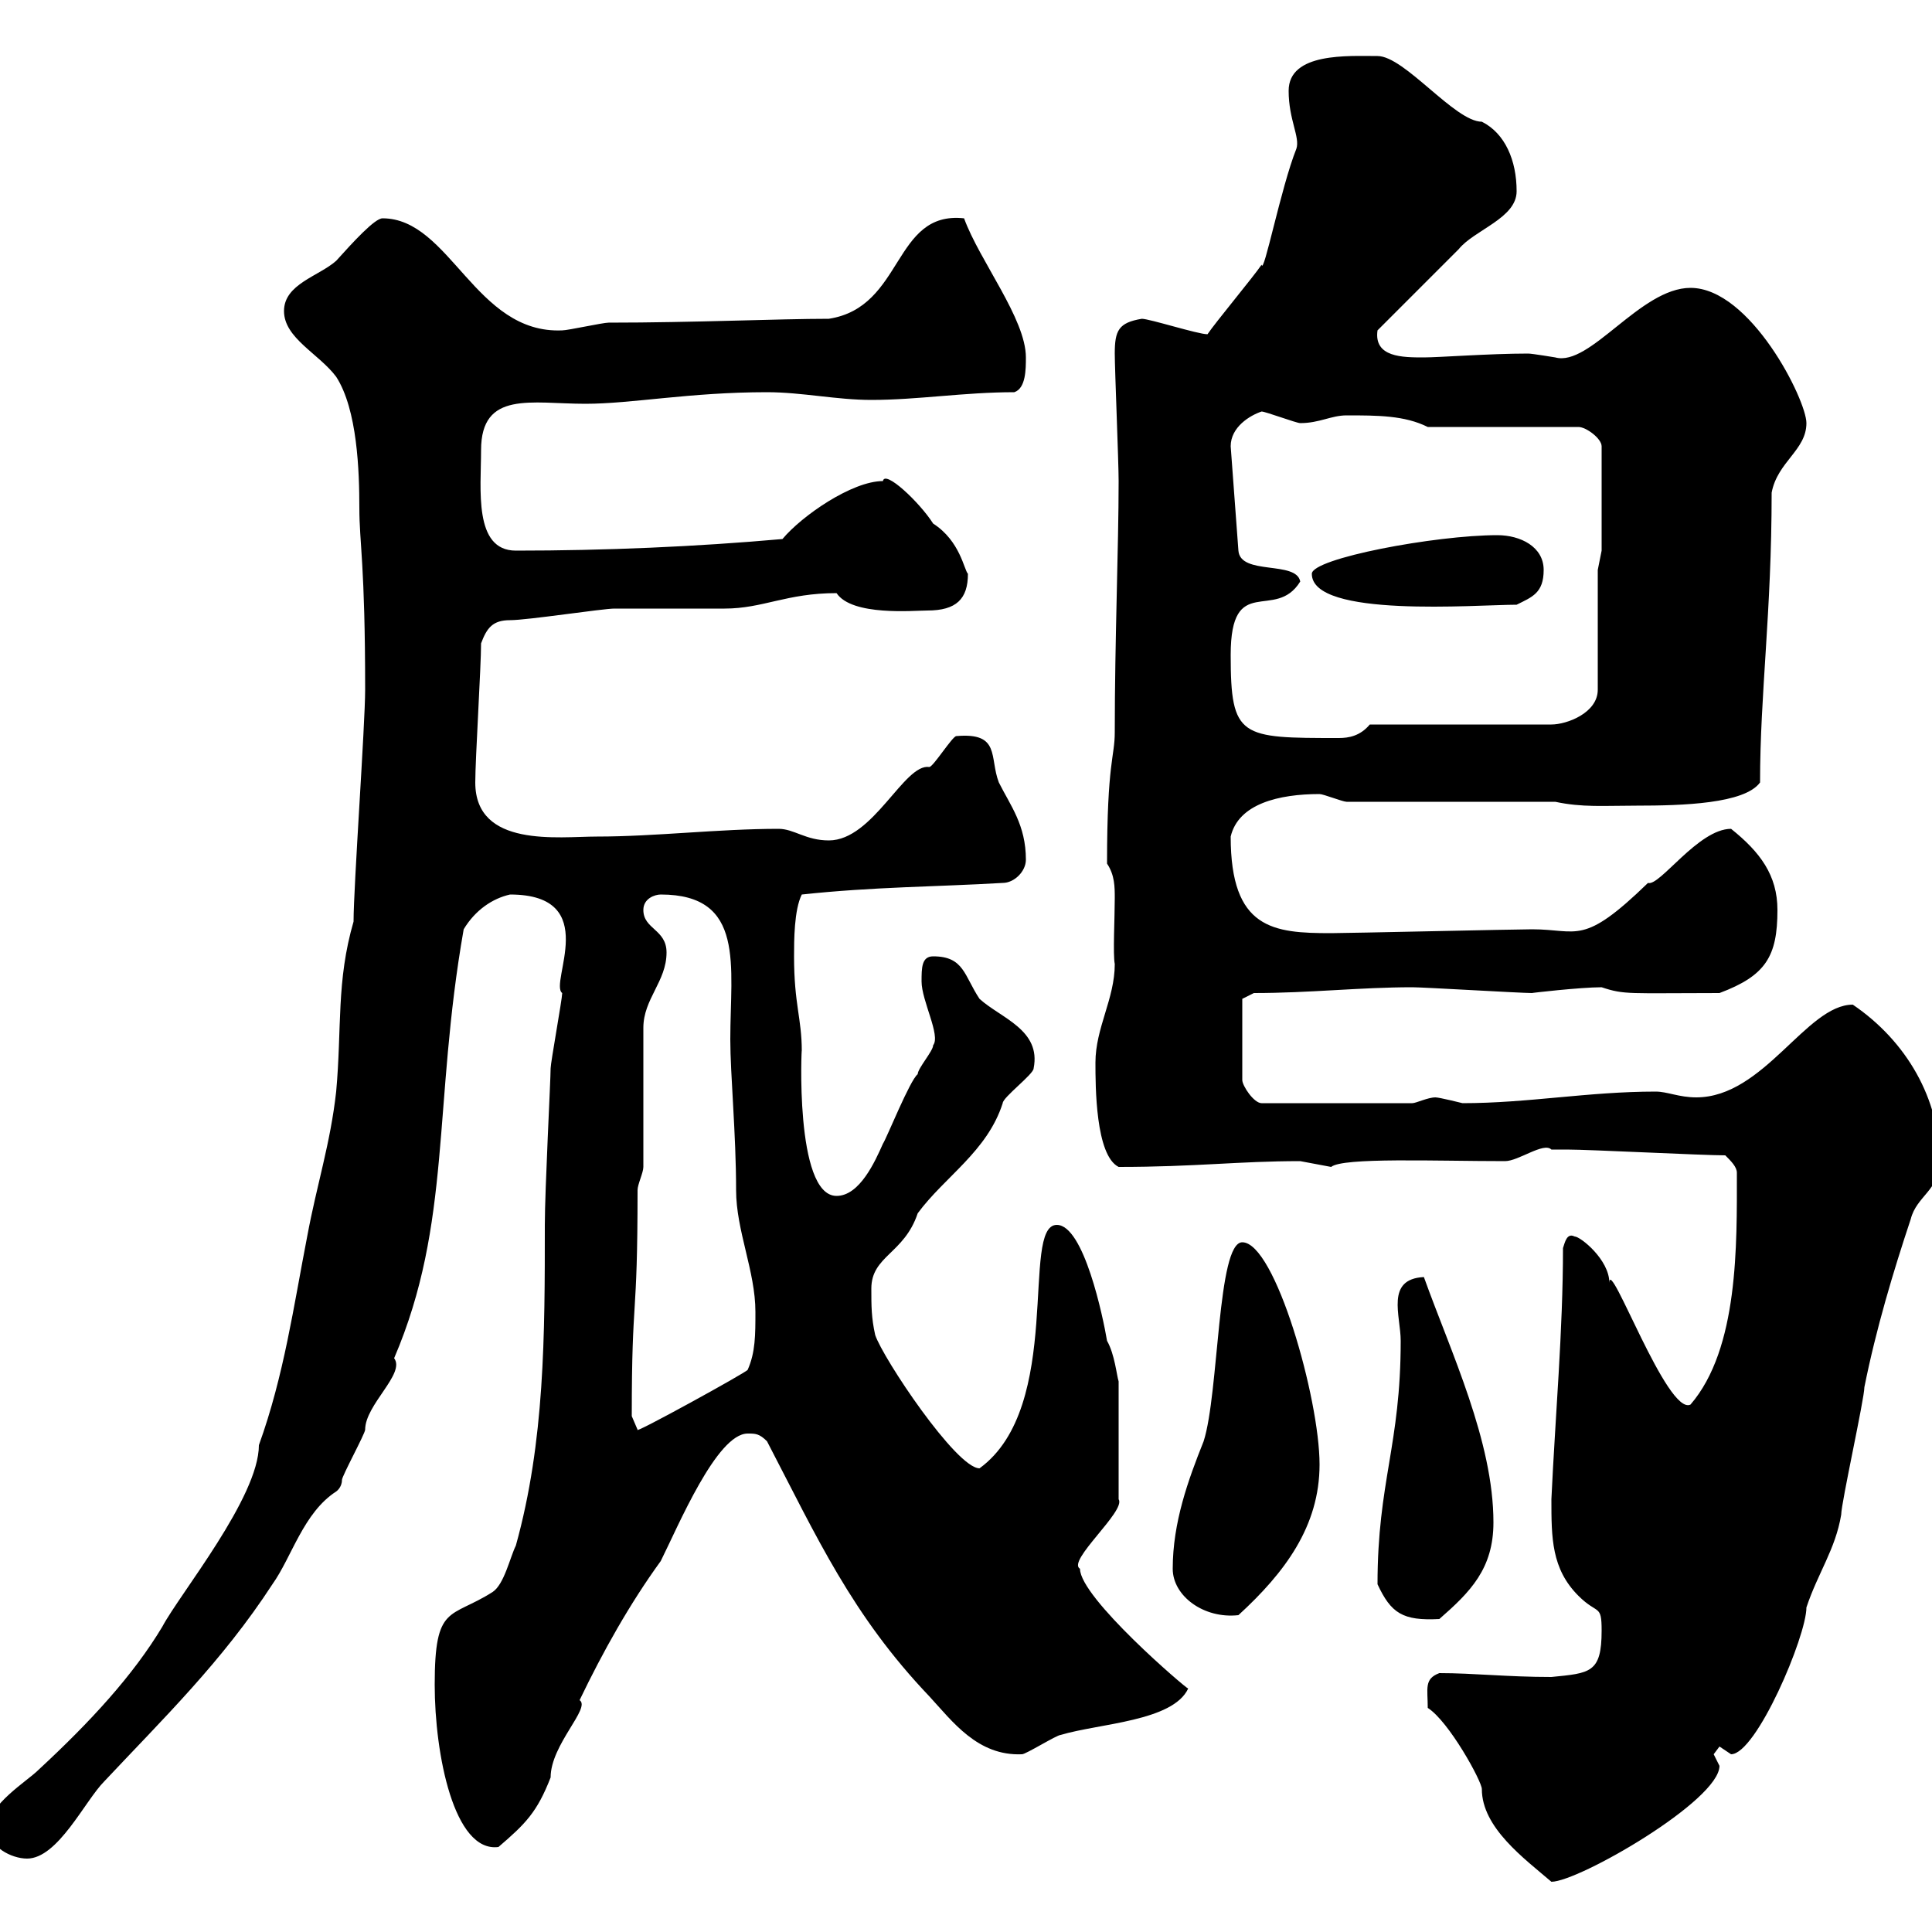 <svg xmlns="http://www.w3.org/2000/svg" xmlns:xlink="http://www.w3.org/1999/xlink" width="300" height="300"><path d="M221.70 265.20C225 267.30 230.10 276.60 230.10 277.80C230.10 283.80 236.70 288.60 240.90 292.20C245.10 292.20 267 279.60 267 274.20C267 274.20 266.10 272.40 266.10 272.40C266.10 272.40 267 271.20 267 271.20C267 271.20 268.80 272.40 268.80 272.40C272.70 272.40 280.50 254.10 280.50 249.60C282.30 244.20 285 240.60 285.90 235.20C285.90 233.40 289.50 217.20 289.50 215.40C291.30 206.40 294 197.40 296.70 189.30C297.60 185.70 301.20 184.80 301.20 180.30C301.20 170.70 296.10 161.70 287.70 156C280.50 156 273.90 170.40 263.40 170.40C260.70 170.40 258.90 169.50 257.10 169.50C246.60 169.50 237.30 171.30 227.10 171.30C227.10 171.30 223.50 170.40 222.90 170.40C221.70 170.40 219.90 171.30 219.30 171.30L195.90 171.30C194.70 171.30 192.90 168.60 192.90 167.70L192.90 155.10L194.70 154.20C203.40 154.20 211.20 153.30 219.30 153.30C221.10 153.30 236.10 154.20 237.90 154.20C237.60 154.20 245.40 153.30 248.70 153.30C252.30 154.50 252.90 154.20 267 154.20C274.20 151.50 276 148.50 276 141.30C276 135.90 273.30 132.30 268.80 128.70C263.70 128.70 257.70 137.70 255.90 137.10C245.70 147 245.10 144.30 237.90 144.30C235.50 144.30 209.10 144.90 206.70 144.90C197.70 144.90 191.10 144.30 191.10 129.90C192.30 124.80 198.60 123.30 204.90 123.30C205.50 123.30 208.50 124.50 209.10 124.50L241.50 124.50C245.70 125.40 249 125.10 254.10 125.10C261.30 125.10 270.90 124.80 273.30 121.50C273.30 107.70 275.10 95.10 275.10 76.50C276 71.70 280.50 69.90 280.50 65.70C280.50 62.10 271.80 44.70 262.50 44.70C254.70 44.70 246.90 57 241.50 55.50C241.50 55.50 237.90 54.90 237.30 54.90C231.30 54.90 223.50 55.50 221.10 55.50C217.80 55.50 213.30 55.50 213.90 51.30C215.70 49.50 224.70 40.50 226.50 38.70C228.90 35.70 235.50 33.90 235.50 29.70C235.50 24.90 233.70 20.70 230.10 18.90C225.90 18.90 218.10 8.70 213.90 8.70C209.40 8.70 200.10 8.10 200.10 14.10C200.10 18.60 201.90 21.30 201.30 23.10C198.90 29.10 196.20 42.90 195.90 41.10C194.70 42.90 188.70 50.10 187.50 51.90C186 51.90 178.50 49.50 177.30 49.50C173.70 50.10 173.10 51.30 173.10 54.90C173.10 57.30 173.70 71.70 173.70 74.70C173.70 84.90 173.10 99.30 173.10 113.70C173.10 117.60 171.90 118.20 171.90 134.10C173.10 135.90 173.10 137.70 173.10 139.50C173.10 142.50 172.80 148.20 173.10 149.70C173.10 155.10 170.10 159.60 170.10 165C170.10 168.60 170.10 179.40 173.70 181.20C185.70 181.20 192.30 180.30 201.90 180.30C201.90 180.30 206.70 181.20 206.70 181.20C208.50 179.70 222.90 180.30 233.70 180.30C235.80 180.30 239.70 177.30 240.90 178.50C241.50 178.50 243.30 178.50 243.30 178.50C246.90 178.50 264.30 179.40 267.90 179.40C268.80 180.30 269.70 181.20 269.70 182.10C269.70 193.20 270 209.40 262.50 218.10C258.90 219.90 249.90 195 249.90 199.20C249.90 195.60 245.40 192 244.50 192C243.30 191.40 243 192.90 242.70 193.80C242.70 206.70 241.50 219.90 240.90 232.80C240.90 238.80 240.90 243.60 245.10 247.80C248.10 250.80 248.70 249 248.70 253.20C248.70 259.80 246.90 259.80 240.90 260.40C234 260.40 228.90 259.80 223.50 259.80C221.10 260.70 221.70 262.20 221.70 265.20ZM-1.80 283.80C-1.80 286.80 1.80 288.60 4.20 288.60C9 288.60 13.20 279.60 16.20 276.60C25.20 267 34.50 258 42.30 246C45.30 241.80 47.10 234.90 52.20 231.60C52.20 231.60 53.10 231 53.10 229.80C53.10 229.20 56.70 222.60 56.70 222C56.70 218.10 63 213.30 61.20 210.90C70.20 189.90 67.20 171.60 72 144.30C73.80 141.30 76.50 139.50 79.20 138.90C93.60 138.90 85.20 152.70 87.30 154.20C87.30 155.10 85.50 165 85.50 165.90C85.50 167.70 84.60 184.80 84.60 190.20C84.60 207.30 84.60 223.80 80.10 240C79.20 241.80 78.30 246 76.50 247.20C69.90 251.40 67.50 249 67.50 261.60C67.50 272.40 70.50 287.70 77.40 286.80C81.60 283.20 83.40 281.40 85.50 276C85.50 270.90 91.80 265.20 90 264C93.60 256.50 97.80 249 102.60 242.40C105.30 237 111.30 222.60 116.10 222.60C117.30 222.60 117.90 222.60 119.10 223.80C126.90 238.80 132.30 250.80 144.30 263.40C147.90 267.30 151.80 272.70 158.70 272.40C159.30 272.40 164.10 269.40 164.70 269.40C170.70 267.60 182.10 267.30 184.50 262.20C184.20 262.20 167.70 248.10 167.70 243.60C165.60 242.40 174.90 234.60 173.70 232.80L173.70 214.50C173.40 213.60 173.10 210.30 171.90 208.20C171.30 204.60 168.30 190.20 164.10 190.20C158.40 190.20 165.30 218.40 152.10 228C148.50 228 137.10 210.90 135.90 207.30C135.30 204.60 135.30 202.80 135.30 200.10C135.30 195 140.40 194.70 142.50 188.40C146.70 182.70 153.30 178.80 155.70 171.30C155.70 170.40 160.50 166.80 160.50 165.90C161.70 159.90 155.40 158.10 152.10 155.10C149.70 151.50 149.70 148.50 144.90 148.50C143.10 148.50 143.10 150.30 143.10 152.40C143.10 155.40 146.10 160.80 144.90 162.30C144.90 163.20 142.50 165.90 142.50 166.80C141.30 167.70 137.70 176.70 137.10 177.60C135.90 180.30 133.50 185.70 129.90 185.70C123.30 185.70 124.50 161.70 124.50 163.20C124.50 158.10 123.30 156 123.30 148.50C123.30 146.10 123.30 141.30 124.50 138.90C135.60 137.70 145.50 137.70 155.70 137.10C157.50 137.10 159.30 135.30 159.30 133.50C159.30 128.10 156.90 125.10 155.10 121.50C153.60 117.60 155.40 113.70 148.50 114.30C147.90 114.30 144.90 119.10 144.30 119.10C140.40 118.50 135.60 130.50 128.70 130.50C125.10 130.50 123.30 128.70 120.90 128.70C111.60 128.70 101.70 129.90 92.70 129.90C86.70 129.90 73.80 131.70 73.80 121.50C73.80 117.90 74.70 103.50 74.70 99.90C75.60 97.50 76.50 96.30 79.20 96.30C81.90 96.30 93.60 94.50 95.40 94.50C97.20 94.50 110.70 94.50 112.50 94.50C118.50 94.50 122.10 92.10 129.90 92.10C132.30 95.70 141.90 94.80 144 94.80C148.50 94.80 150.30 93 150.30 89.10C149.70 88.50 149.10 84 144.90 81.30C142.80 78 137.40 72.90 137.10 74.70C132.30 74.70 124.50 80.10 121.50 83.70C108 84.90 93.90 85.50 80.10 85.50C73.50 85.50 74.70 75.90 74.70 69.90C74.70 60.60 82.50 62.70 90.90 62.70C98.10 62.70 107.10 60.90 119.10 60.90C124.50 60.90 129.90 62.10 135.30 62.10C142.50 62.10 149.70 60.90 157.50 60.90C159.30 60.30 159.30 57.30 159.30 55.50C159.30 49.50 152.10 40.50 149.70 33.90C138.60 32.70 140.40 47.70 128.70 49.50C120.90 49.50 107.70 50.10 94.50 50.10C93.60 50.10 88.20 51.30 87.30 51.30C73.80 51.90 69.90 33.90 59.40 33.90C58.20 33.90 54.90 37.50 52.20 40.50C49.50 42.90 44.10 44.10 44.10 48.30C44.10 52.50 49.50 54.90 52.20 58.50C55.50 63.60 55.80 73.20 55.80 78.90C55.80 84.30 56.70 87.60 56.70 107.10C56.70 112.50 54.90 137.70 54.90 143.10C52.20 152.40 53.10 159.60 52.20 169.50C51.30 177.60 49.20 183.90 47.70 192C45.60 202.80 44.10 213.60 40.20 224.40C40.20 232.50 27.90 247.50 25.20 252.60C20.70 260.10 14.10 267.30 6 274.80C4.20 276.60-1.80 280.20-1.80 283.80ZM213.90 246C216 250.50 217.80 251.70 223.50 251.40C228.30 247.20 231.90 243.60 231.90 236.40C231.90 223.80 225.30 210 221.10 198.30C215.10 198.60 217.50 204.30 217.50 208.20C217.50 224.40 213.90 230.10 213.90 246ZM182.10 243.60C182.10 247.80 186.90 251.40 192.30 250.80C199.50 244.20 204.90 237 204.90 227.40C204.90 217.20 198 192.90 192.90 192.90C189 192.90 189.30 216.30 186.90 223.80C184.50 229.80 182.10 236.40 182.10 243.60ZM98.10 219.90C98.10 200.40 99 205.80 99 184.80C99 183.90 99.90 182.10 99.90 181.20L99.90 159.60C99.90 155.10 103.50 152.40 103.50 147.90C103.50 144.30 99.90 144.30 99.90 141.30C99.90 139.50 101.70 138.90 102.60 138.90C115.80 138.90 113.40 150 113.40 161.40C113.40 166.80 114.30 176.10 114.30 184.80C114.30 191.10 117.30 197.40 117.30 203.70C117.30 207.30 117.30 210 116.10 212.70C116.10 213 98.10 222.90 99 222C99 222 98.10 219.90 98.10 219.90ZM191.10 101.70C191.10 88.80 198 96.60 201.90 90.30C201.30 87 192.60 89.40 192.30 85.50L191.10 69.30C191.10 66.30 194.10 64.50 195.90 63.90C196.50 63.90 201.30 65.70 201.90 65.70C204.90 65.70 206.70 64.50 209.10 64.50C213.90 64.50 218.10 64.50 221.70 66.30L245.10 66.30C246.30 66.30 248.70 68.10 248.70 69.30L248.70 85.50L248.10 88.50L248.10 107.10C248.10 110.70 243.30 112.50 240.90 112.50L212.70 112.50C211.20 114.30 209.40 114.60 207.90 114.60C192.60 114.60 191.10 114.60 191.10 101.70ZM203.70 89.10C203.70 96 229.20 93.90 235.50 93.90C237.90 92.70 239.70 92.10 239.70 88.50C239.70 84.90 236.10 83.10 232.50 83.10C222.90 83.10 203.70 86.70 203.70 89.10Z"/></svg>
